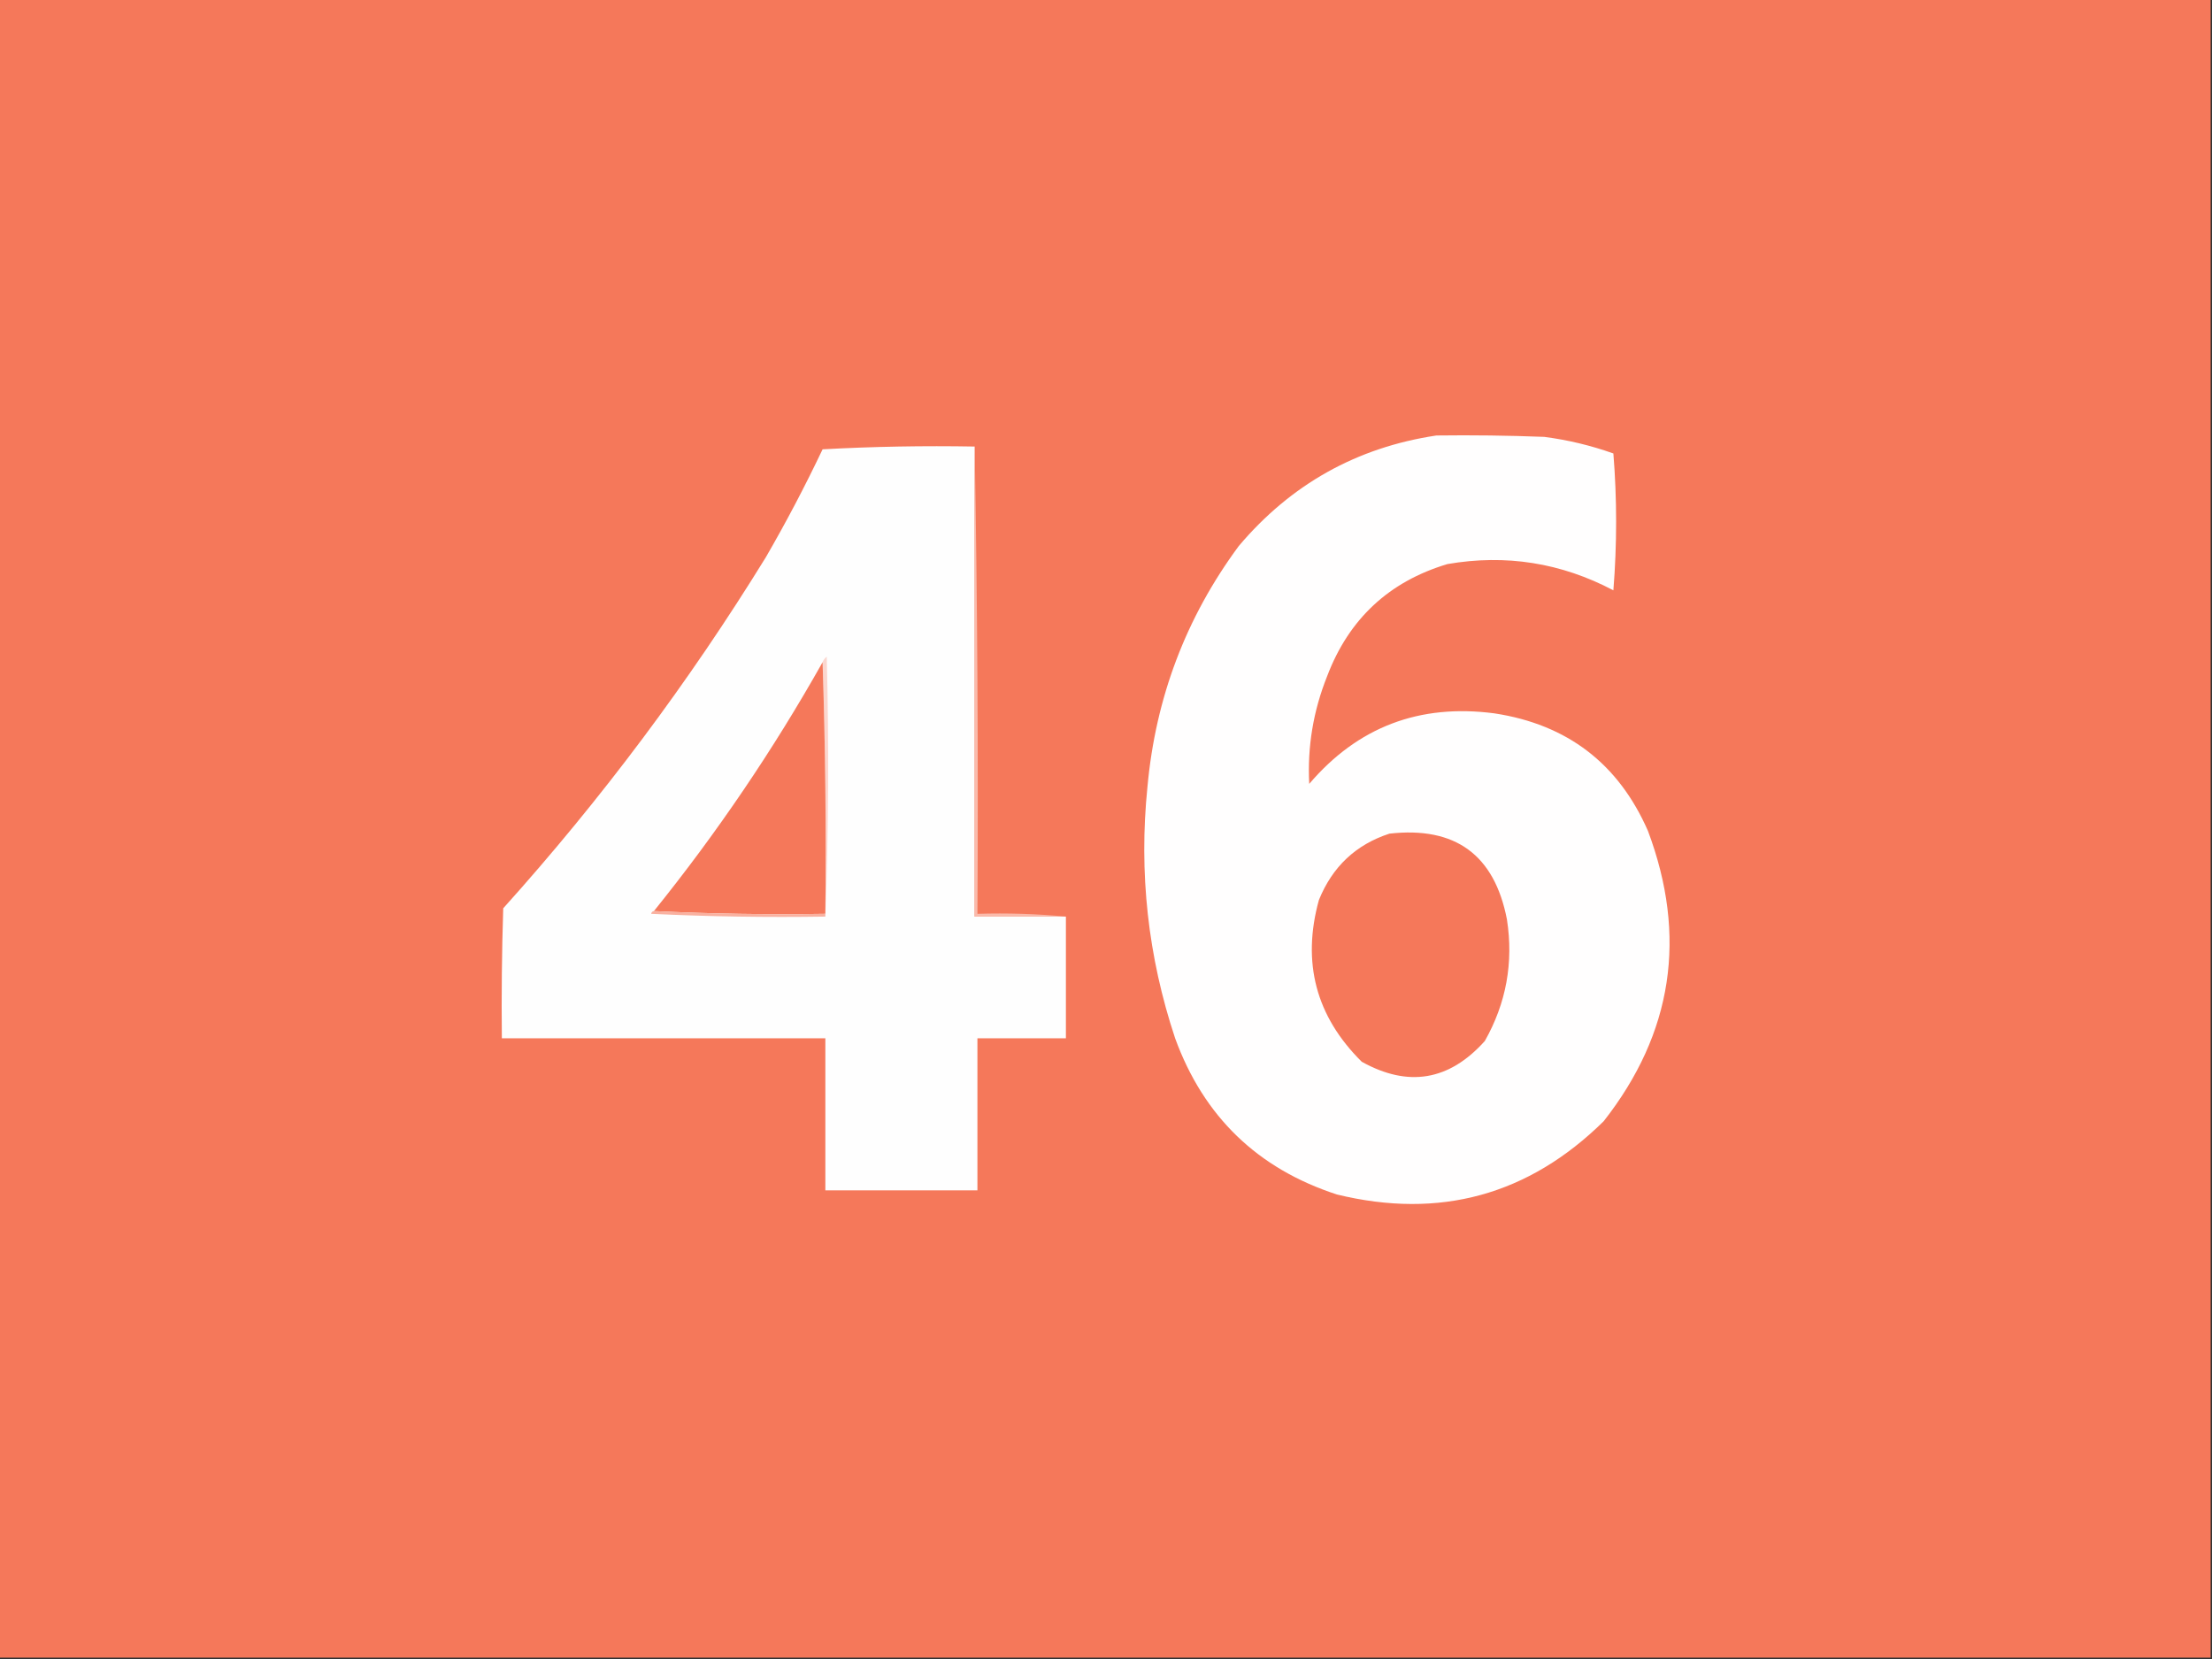 <?xml version="1.0" encoding="UTF-8"?>
<!DOCTYPE svg PUBLIC "-//W3C//DTD SVG 1.1//EN" "http://www.w3.org/Graphics/SVG/1.1/DTD/svg11.dtd">
<svg xmlns="http://www.w3.org/2000/svg" version="1.1" width="800px" height="600px" style="shape-rendering:geometricPrecision; text-rendering:geometricPrecision; image-rendering:optimizeQuality; fill-rule:evenodd; clip-rule:evenodd" xmlns:xlink="http://www.w3.org/1999/xlink">
<rect width="100%" height="100%" fill="#333333" stroke="none"/>
<g><path style="opacity:1" fill="#f5785a" d="M -0.5,-0.5 C 266.167,-0.5 532.833,-0.5 799.5,-0.5C 799.5,199.5 799.5,399.5 799.5,599.5C 532.833,599.5 266.167,599.5 -0.5,599.5C -0.5,399.5 -0.5,199.5 -0.5,-0.5 Z"/></g>
<g><path style="opacity:1" fill="#fffefe" d="M 519.5,157.5 C 532.504,157.333 545.504,157.5 558.5,158C 567.05,159.11 575.384,161.11 583.5,164C 584.824,180.436 584.824,196.936 583.5,213.5C 564.608,203.529 544.608,200.363 523.5,204C 502.369,210.326 487.869,223.826 480,244.5C 474.965,257.078 472.798,270.078 473.5,283.5C 491.05,262.921 513.383,254.421 540.5,258C 566.841,262.017 585.341,276.183 596,300.5C 610.313,338.65 604.98,373.65 580,405.5C 552.863,432.227 520.697,441.061 483.5,432C 454.826,422.66 435.326,403.826 425,375.5C 415.16,345.935 411.826,315.602 415,284.5C 417.941,252.312 428.941,223.312 448,197.5C 466.868,175.153 490.701,161.819 519.5,157.5 Z"/></g>
<g><path style="opacity:1" fill="#fefefe" d="M 352.5,161.5 C 352.5,218.167 352.5,274.833 352.5,331.5C 363.5,331.5 374.5,331.5 385.5,331.5C 385.5,346.167 385.5,360.833 385.5,375.5C 374.833,375.5 364.167,375.5 353.5,375.5C 353.5,393.833 353.5,412.167 353.5,430.5C 335.167,430.5 316.833,430.5 298.5,430.5C 298.5,412.167 298.5,393.833 298.5,375.5C 259.5,375.5 220.5,375.5 181.5,375.5C 181.333,359.83 181.5,344.163 182,328.5C 217.516,288.993 249.182,246.66 277,201.5C 284.343,188.816 291.176,175.816 297.5,162.5C 315.821,161.5 334.155,161.167 352.5,161.5 Z"/></g>
<g><path style="opacity:1" fill="#fbd7cf" d="M 298.5,331.5 C 298.5,331.167 298.5,330.833 298.5,330.5C 298.831,299.995 298.498,269.662 297.5,239.5C 297.783,238.711 298.283,238.044 299,237.5C 299.831,269.003 299.664,300.336 298.5,331.5 Z"/></g>
<g><path style="opacity:1" fill="#f5785a" d="M 297.5,239.5 C 298.498,269.662 298.831,299.995 298.5,330.5C 277.66,330.831 256.993,330.497 236.5,329.5C 259.318,301.201 279.651,271.201 297.5,239.5 Z"/></g>
<g><path style="opacity:1" fill="#f5785a" d="M 502.5,301.5 C 526.313,298.808 540.479,309.141 545,332.5C 547.429,348.113 544.762,362.78 537,376.5C 524.13,390.854 509.296,393.354 492.5,384C 475.925,367.597 470.759,348.097 477,325.5C 481.873,313.455 490.373,305.455 502.5,301.5 Z"/></g>
<g><path style="opacity:1" fill="#f9b1a0" d="M 236.5,329.5 C 256.993,330.497 277.66,330.831 298.5,330.5C 298.5,330.833 298.5,331.167 298.5,331.5C 277.489,331.833 256.489,331.5 235.5,330.5C 235.624,329.893 235.957,329.56 236.5,329.5 Z"/></g>
<g><path style="opacity:1" fill="#fabbac" d="M 352.5,161.5 C 353.499,217.664 353.832,273.998 353.5,330.5C 364.346,330.172 375.013,330.506 385.5,331.5C 374.5,331.5 363.5,331.5 352.5,331.5C 352.5,274.833 352.5,218.167 352.5,161.5 Z"/></g>
</svg>
